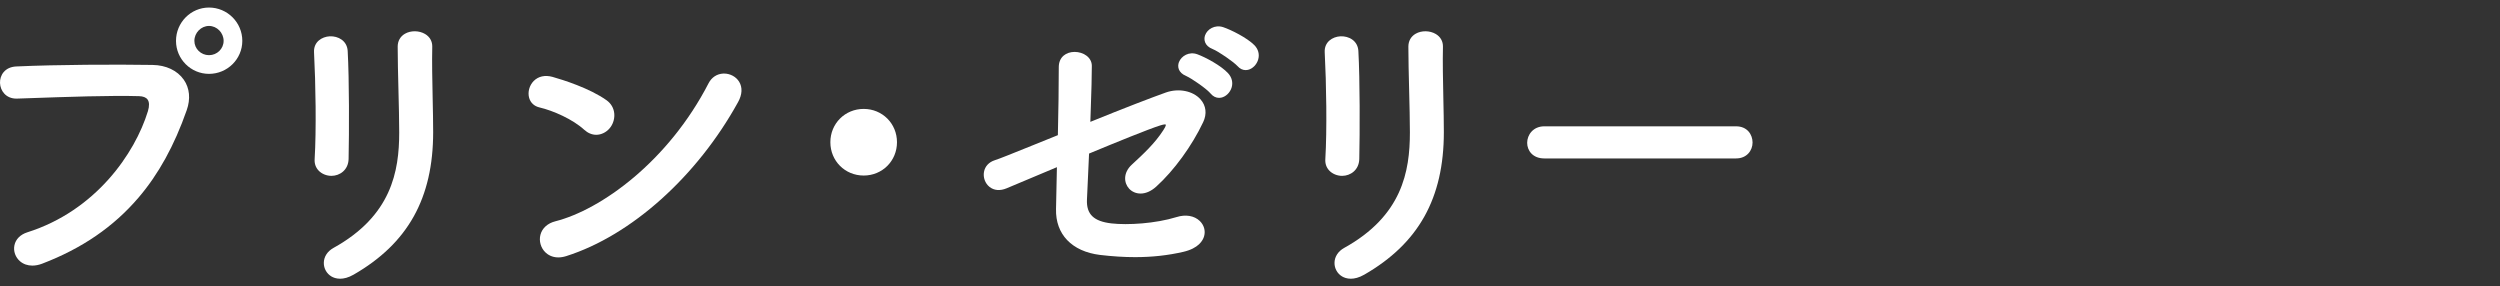 <?xml version="1.0" encoding="utf-8"?>
<!-- Generator: Adobe Illustrator 26.5.3, SVG Export Plug-In . SVG Version: 6.00 Build 0)  -->
<svg version="1.1" id="レイヤー_1" xmlns="http://www.w3.org/2000/svg" xmlns:xlink="http://www.w3.org/1999/xlink" x="0px"
	 y="0px" width="262px" height="30px" viewBox="0 0 262 30" style="enable-background:new 0 0 262 30;" xml:space="preserve">
<rect x="0" y="0" width="262" height="30" fill="#333333" stroke="none"/>
<style type="text/css">
	.st0{fill:#FFFFFF;}
</style>
<g>
	<path class="st0" d="M15.987,6.806c-3.84-0.062-9.945-0.037-14.277,0.159C0.494,7.017-0.028,7.899,0.001,8.697
		c0.03,0.822,0.627,1.637,1.713,1.637c0.021,0,0.044,0,0.067-0.001l0.917-0.031c4.401-0.155,8.957-0.312,11.875-0.225
		c0.431,0.012,0.73,0.131,0.892,0.353c0.188,0.259,0.201,0.668,0.039,1.215c-1.36,4.443-5.485,10.437-12.638,12.7
		c-0.733,0.232-1.228,0.73-1.356,1.368c-0.124,0.614,0.104,1.256,0.596,1.674c0.349,0.297,0.792,0.448,1.283,0.448
		c0.322,0,0.666-0.065,1.017-0.197c4.187-1.6,7.494-3.866,10.111-6.928c2.1-2.457,3.752-5.454,5.051-9.163
		c0.416-1.179,0.308-2.313-0.308-3.194C18.586,7.386,17.393,6.823,15.987,6.806z"/>
	<path class="st0" d="M21.904,0.791c-1.907,0-3.459,1.566-3.459,3.491c0,1.907,1.552,3.459,3.459,3.459
		c1.925,0,3.49-1.552,3.49-3.459C25.395,2.357,23.829,0.791,21.904,0.791z M21.904,5.782c-0.845,0-1.533-0.673-1.533-1.5
		c0-0.848,0.702-1.564,1.533-1.564c0.83,0,1.531,0.717,1.531,1.564C23.436,5.109,22.748,5.782,21.904,5.782z"/>
	<path class="st0" d="M36.533,16.667c0.061-2.789,0.072-8.321-0.096-11.336c-0.068-1.068-1.001-1.564-1.879-1.527
		C33.728,3.85,32.858,4.391,32.91,5.47c0.172,3.263,0.249,8.164,0.064,11.221c-0.028,0.456,0.113,0.863,0.409,1.178
		c0.33,0.351,0.836,0.56,1.354,0.56C35.606,18.428,36.5,17.824,36.533,16.667z"/>
	<path class="st0" d="M45.301,4.891c0.01-0.564-0.259-1.036-0.754-1.329c-0.621-0.367-1.485-0.381-2.101-0.03
		c-0.496,0.283-0.769,0.765-0.769,1.357c0,1.27,0.041,2.925,0.08,4.526c0.039,1.584,0.08,3.223,0.08,4.466
		c0,4.098-0.819,8.741-6.893,12.103c-0.633,0.353-1,0.921-1.008,1.561c-0.007,0.587,0.3,1.135,0.801,1.429
		c0.19,0.111,0.496,0.236,0.908,0.236c0.381,0,0.854-0.106,1.413-0.427c5.688-3.271,8.337-8.016,8.337-14.934
		c0-1.077-0.025-2.286-0.053-3.566C45.304,8.427,45.263,6.508,45.301,4.891z"/>
	<path class="st0" d="M61.23,13.603c0.382,0.345,0.812,0.523,1.256,0.523c0.063,0,0.127-0.003,0.19-0.011
		c0.517-0.06,1.014-0.365,1.328-0.818c0.568-0.816,0.559-2.084-0.44-2.794C61.768,9.233,59.005,8.37,57.9,8.057
		c-0.78-0.214-1.48-0.062-1.969,0.432c-0.457,0.462-0.647,1.173-0.476,1.77c0.149,0.517,0.534,0.871,1.085,1
		C57.967,11.592,60.035,12.505,61.23,13.603L61.23,13.603z"/>
	<path class="st0" d="M75.879,7.708c-0.022,0-0.045,0-0.068,0.001c-0.665,0.024-1.229,0.392-1.548,1.007
		C70.029,16.936,62.968,21.982,58.2,23.192c-0.812,0.205-1.382,0.72-1.562,1.411c-0.172,0.657,0.037,1.386,0.532,1.856
		c0.23,0.219,0.669,0.518,1.342,0.518c0.246,0,0.523-0.04,0.833-0.138c6.813-2.163,13.712-8.348,18.006-16.142
		c0.436-0.781,0.475-1.538,0.11-2.133C77.14,8.04,76.524,7.708,75.879,7.708z"/>
	<path class="st0" d="M90.514,11.414c-1.958,0-3.492,1.533-3.492,3.491s1.534,3.491,3.492,3.491c1.957,0,3.49-1.533,3.49-3.491
		S92.471,11.414,90.514,11.414z"/>
	<path class="st0" d="M128.175,2.842c-0.877-0.278-1.66,0.228-1.883,0.857c-0.163,0.458-0.054,1.111,0.793,1.442
		c0.602,0.241,2.168,1.316,2.618,1.798c0.24,0.269,0.533,0.409,0.844,0.409c0.079,0,0.159-0.009,0.239-0.027
		c0.486-0.111,0.918-0.548,1.073-1.087c0.156-0.543,0.006-1.094-0.412-1.512C130.685,3.96,129.029,3.127,128.175,2.842z"/>
	<path class="st0" d="M125.491,5.692c-0.874-0.326-1.686,0.174-1.938,0.817c-0.177,0.453-0.088,1.104,0.744,1.448
		c0.646,0.292,2.193,1.376,2.587,1.86c0.243,0.288,0.549,0.439,0.875,0.439c0.07,0,0.142-0.007,0.213-0.021
		c0.484-0.096,0.924-0.511,1.094-1.033c0.174-0.535,0.04-1.095-0.368-1.533C127.984,6.89,126.377,6.02,125.491,5.692z"/>
	<path class="st0" d="M118.606,17.263c-0.914,0.848-0.832,1.903-0.277,2.507c0.571,0.622,1.705,0.821,2.845-0.215
		c1.86-1.68,3.744-4.267,4.917-6.751c0.413-0.863,0.31-1.737-0.283-2.398c-0.798-0.888-2.282-1.182-3.615-0.715
		c-1.368,0.485-4.42,1.651-7.925,3.08c0.018-0.571,0.037-1.141,0.056-1.698c0.052-1.52,0.1-2.956,0.1-4.167
		c0-0.917-0.917-1.466-1.804-1.466c-0.442,0-0.848,0.135-1.141,0.38c-0.34,0.284-0.519,0.704-0.519,1.214
		c0,1.974-0.035,4.635-0.095,7.131c-0.897,0.36-1.758,0.709-2.546,1.028c-2.021,0.817-3.617,1.464-4.073,1.602
		c-0.607,0.195-1.017,0.637-1.123,1.212c-0.109,0.59,0.116,1.209,0.573,1.577c0.478,0.384,1.115,0.438,1.803,0.148
		c0.561-0.23,2.761-1.155,5.265-2.212c-0.036,2.068-0.064,3.427-0.093,4.39c-0.065,2.642,1.654,4.438,4.6,4.806
		c1.306,0.154,2.528,0.232,3.693,0.232c1.788,0,3.439-0.184,5.044-0.554c1.604-0.369,2.058-1.19,2.185-1.646
		c0.157-0.567-0.013-1.161-0.455-1.589c-0.576-0.555-1.48-0.709-2.42-0.414c-2.241,0.693-5.139,0.86-6.84,0.668
		c-1.861-0.217-2.629-0.961-2.566-2.487c0.031-0.591,0.063-1.326,0.099-2.157c0.035-0.814,0.074-1.722,0.121-2.675
		c2.745-1.141,6.241-2.568,7.453-2.948c0.487-0.155,0.571-0.105,0.586-0.085c0.003,0.003,0.066,0.098-0.251,0.575
		C121.032,15.026,119.808,16.155,118.606,17.263z"/>
	<path class="st0" d="M151.221,4.891c0.01-0.564-0.259-1.036-0.754-1.329c-0.621-0.367-1.485-0.381-2.101-0.03
		c-0.496,0.283-0.769,0.765-0.769,1.357c0,1.27,0.041,2.925,0.08,4.526c0.039,1.584,0.08,3.223,0.08,4.466
		c0,4.098-0.819,8.741-6.893,12.103c-0.633,0.353-1,0.921-1.008,1.561c-0.007,0.587,0.3,1.135,0.801,1.429
		c0.19,0.111,0.496,0.236,0.908,0.236c0.381,0,0.854-0.106,1.413-0.427c5.688-3.271,8.337-8.016,8.337-14.934
		c0-1.077-0.025-2.286-0.053-3.566C151.224,8.427,151.183,6.508,151.221,4.891z"/>
	<path class="st0" d="M142.453,16.667c0.061-2.789,0.072-8.321-0.096-11.336c-0.068-1.068-0.992-1.564-1.879-1.527
		c-0.831,0.047-1.701,0.588-1.648,1.667c0.172,3.263,0.249,8.164,0.064,11.221c-0.028,0.456,0.113,0.863,0.409,1.178
		c0.33,0.351,0.836,0.56,1.354,0.56C141.526,18.428,142.42,17.824,142.453,16.667z"/>
	<path class="st0" d="M181.938,13.238h-20.096c-1.166,0-1.795,0.892-1.795,1.731c0,0.787,0.562,1.635,1.795,1.635h20.096
		c1.137,0,1.73-0.839,1.73-1.667C183.668,14.119,183.127,13.238,181.938,13.238z"/>
</g>
</svg>
